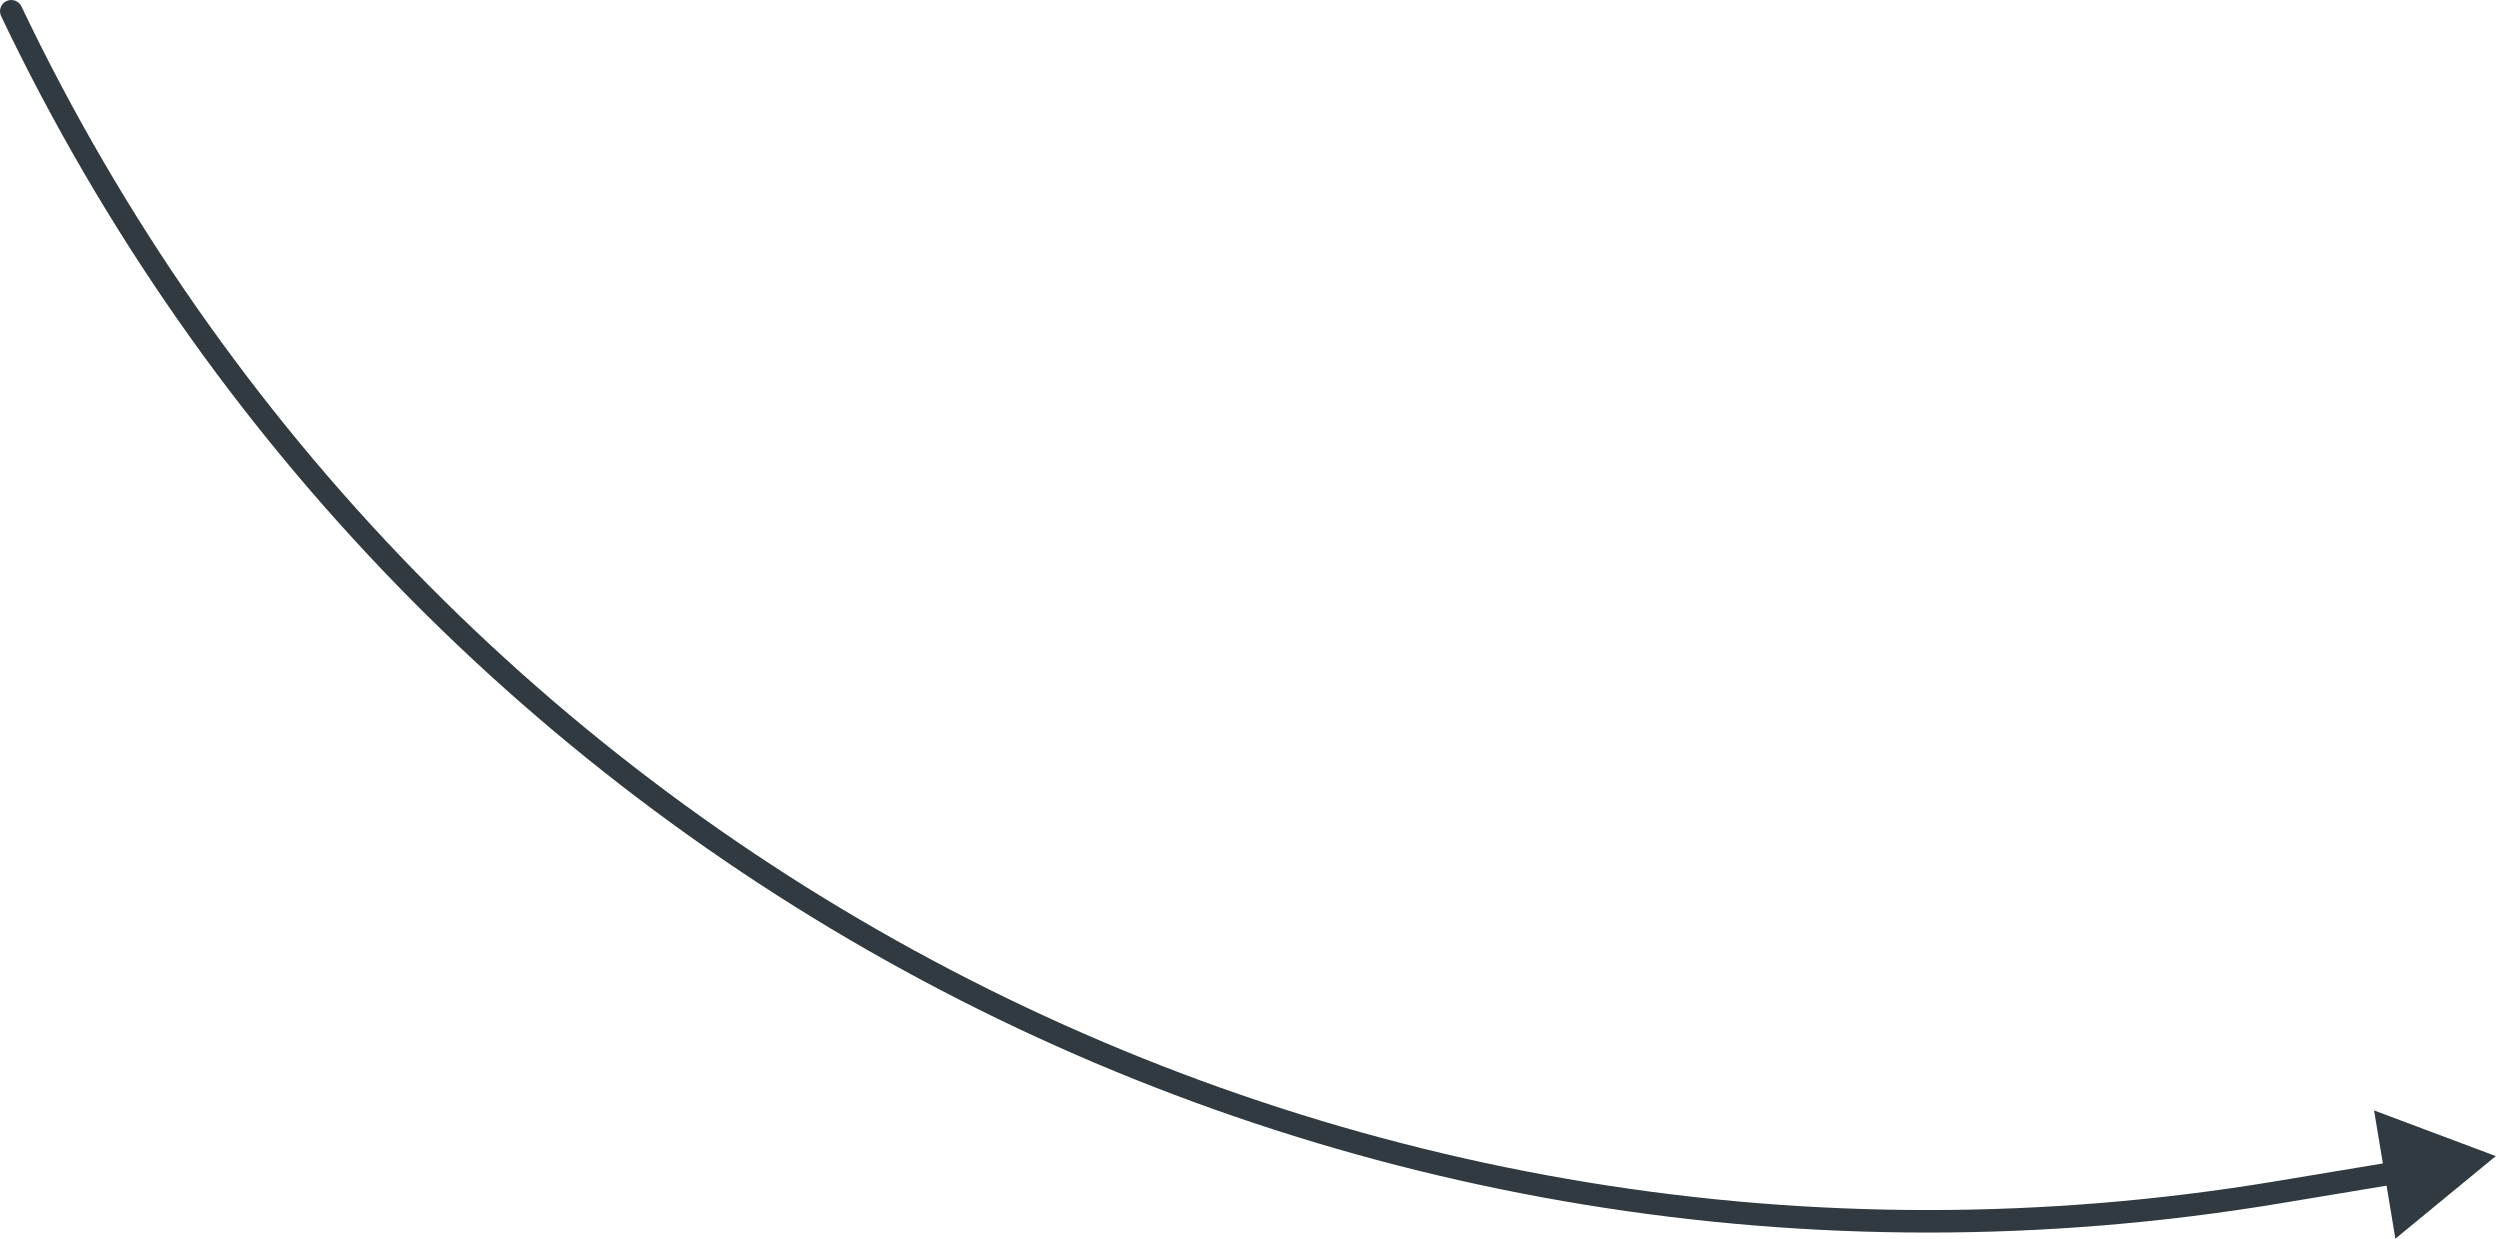<?xml version="1.0" encoding="UTF-8"?> <svg xmlns="http://www.w3.org/2000/svg" width="222" height="110" viewBox="0 0 222 110" fill="none"><path d="M1.903 0.569C1.665 0.071 1.068 -0.14 0.569 0.097C0.071 0.335 -0.14 0.932 0.097 1.431L1.903 0.569ZM221.628 102.661L210.817 98.605L212.71 109.996L221.628 102.661ZM202.365 106.876L212.914 105.123L212.586 103.15L202.038 104.903L202.365 106.876ZM0.097 1.431C36.488 77.727 118.978 120.73 202.365 106.876L202.038 104.903C119.53 118.611 37.909 76.061 1.903 0.569L0.097 1.431Z" fill="#313A40"></path></svg> 